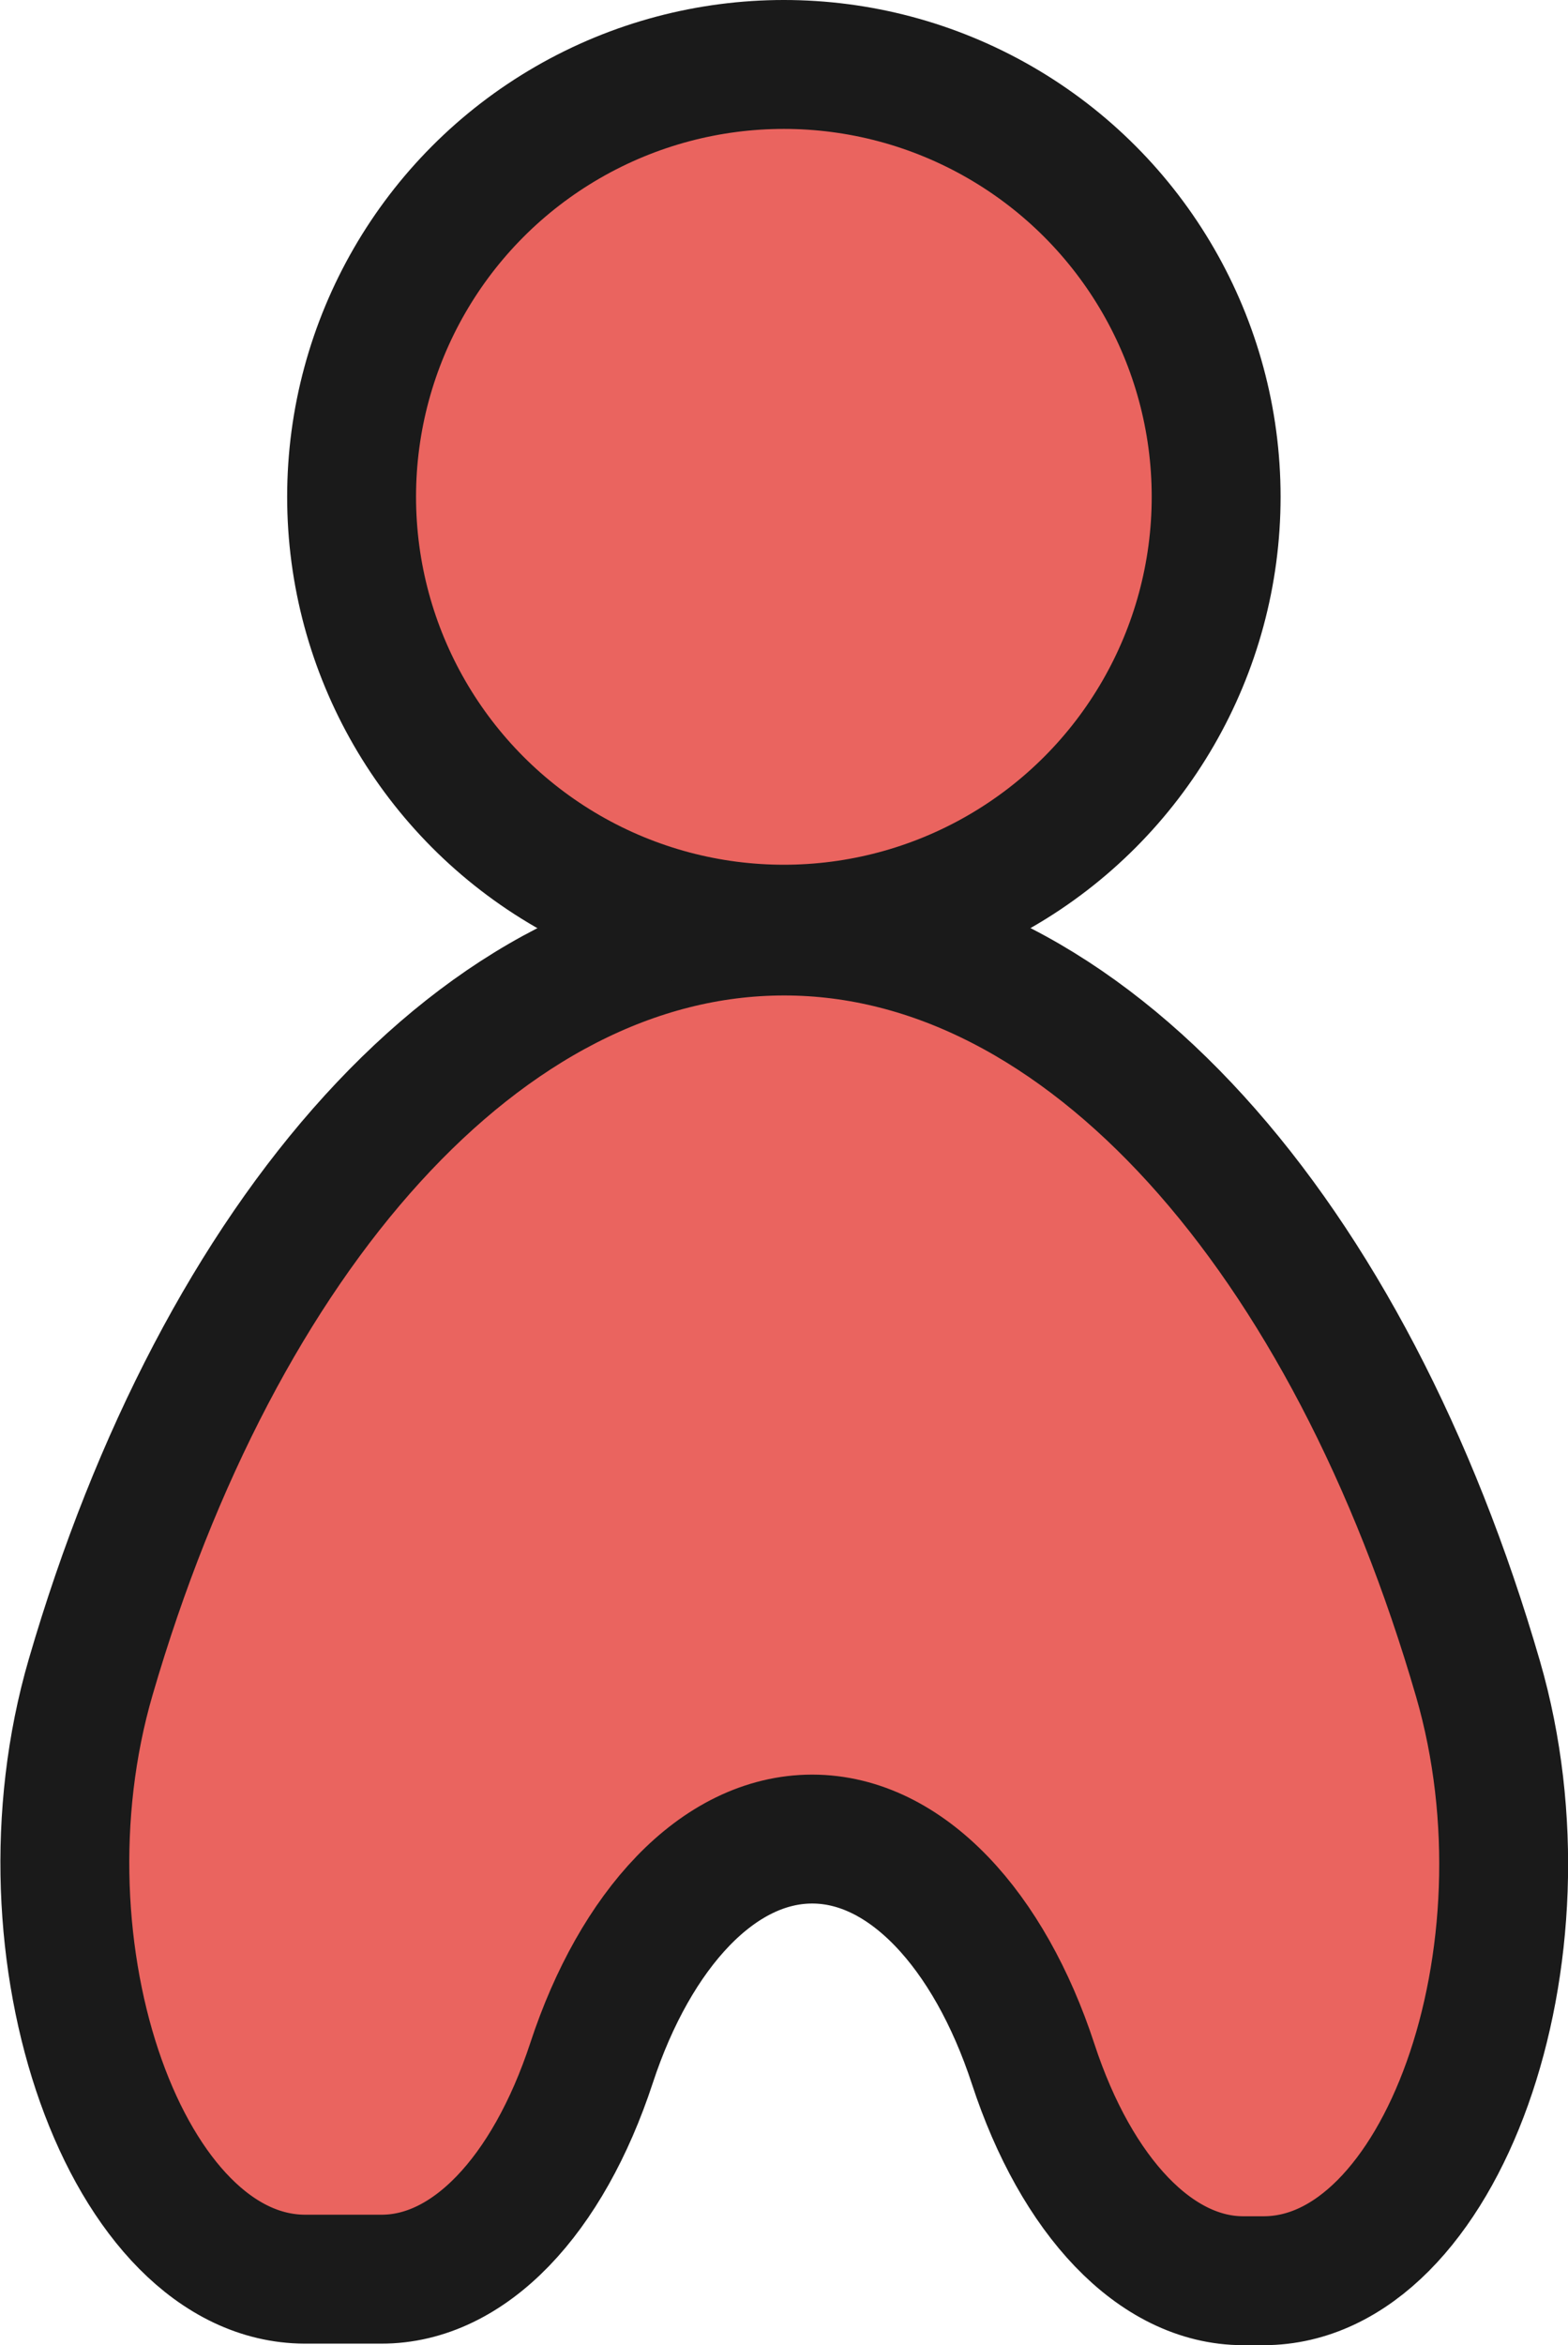<?xml version="1.0" encoding="UTF-8"?>
<svg id="Layer_2" data-name="Layer 2" xmlns="http://www.w3.org/2000/svg" viewBox="0 0 60.83 90.96">
  <defs>
    <style>
      .cls-1 {
        fill: #ea645f;
        stroke: #1a1a1a;
        stroke-linejoin: round;
        stroke-width: 5px;
      }
    </style>
  </defs>
  <g id="Layer_1-2" data-name="Layer 1">
    <g>
      <path class="cls-1" d="m49.01,88.46h-.78c-3.4,0-6.47-3.28-8.15-8.41-1.7-5.19-4.92-8.72-8.57-8.72s-6.86,3.51-8.56,8.68-4.76,8.4-8.16,8.39h-2.97c-6.89-.03-11.42-12.67-8.3-23.36,4.98-17.1,15.21-28.93,26.9-28.93s21.95,11.87,26.92,29.01c3.1,10.7-1.43,23.34-8.32,23.34Z"/>
      <circle class="cls-1" cx="30.41" cy="19.27" r="16.77"/>
    </g>
  </g>
</svg>